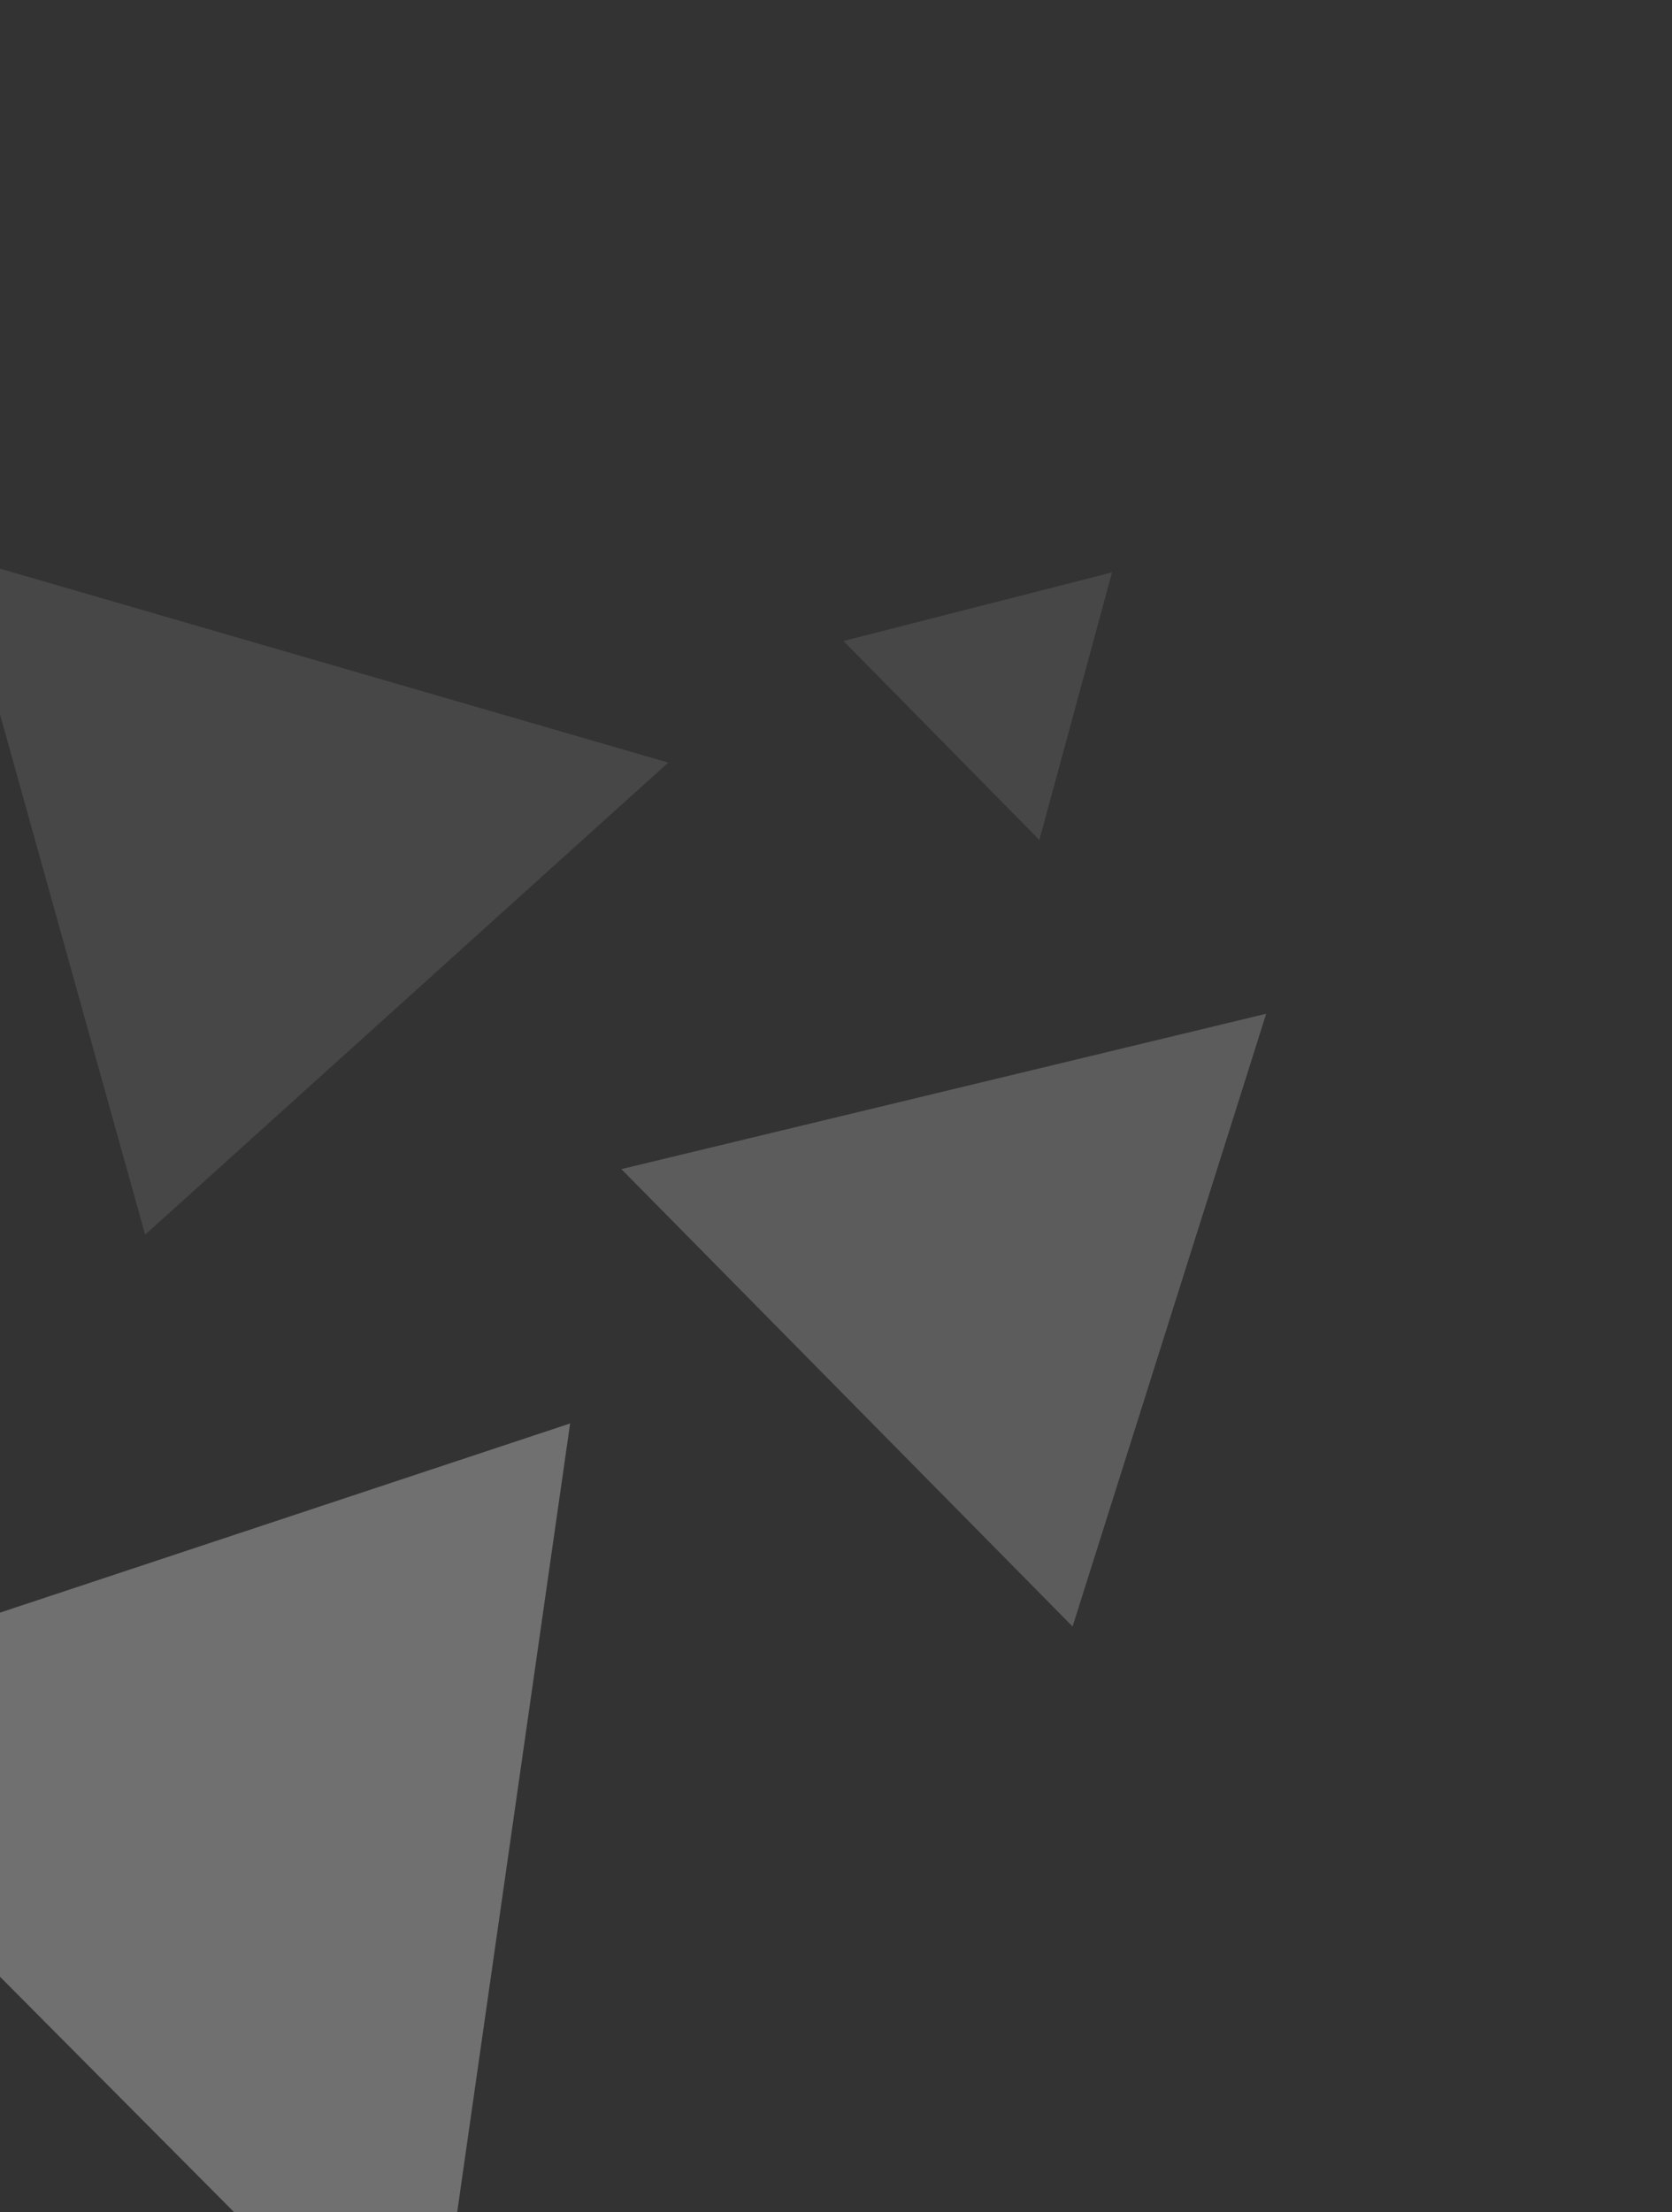 <svg width="155" height="205" viewBox="0 0 155 205" fill="none" xmlns="http://www.w3.org/2000/svg">
<rect x="0" y="0" width="155" height="205" fill="#333333" stroke="none"/>
<path d="M39.779 223.158L-25.237 157.803L52.852 131.902L39.779 223.158Z" fill="white" fill-opacity="0.3"/>
<path d="M13.455 114.412L-4.097 51.506L61.947 70.665L13.455 114.412Z" fill="white" fill-opacity="0.1"/>
<path d="M99.432 150.719L57.602 108.334L117.381 93.938L99.432 150.719Z" fill="white" fill-opacity="0.2"/>
<path d="M103.089 53.039L96.354 77.836L78.192 59.397L103.089 53.039Z" fill="white" fill-opacity="0.1"/>
</svg>
